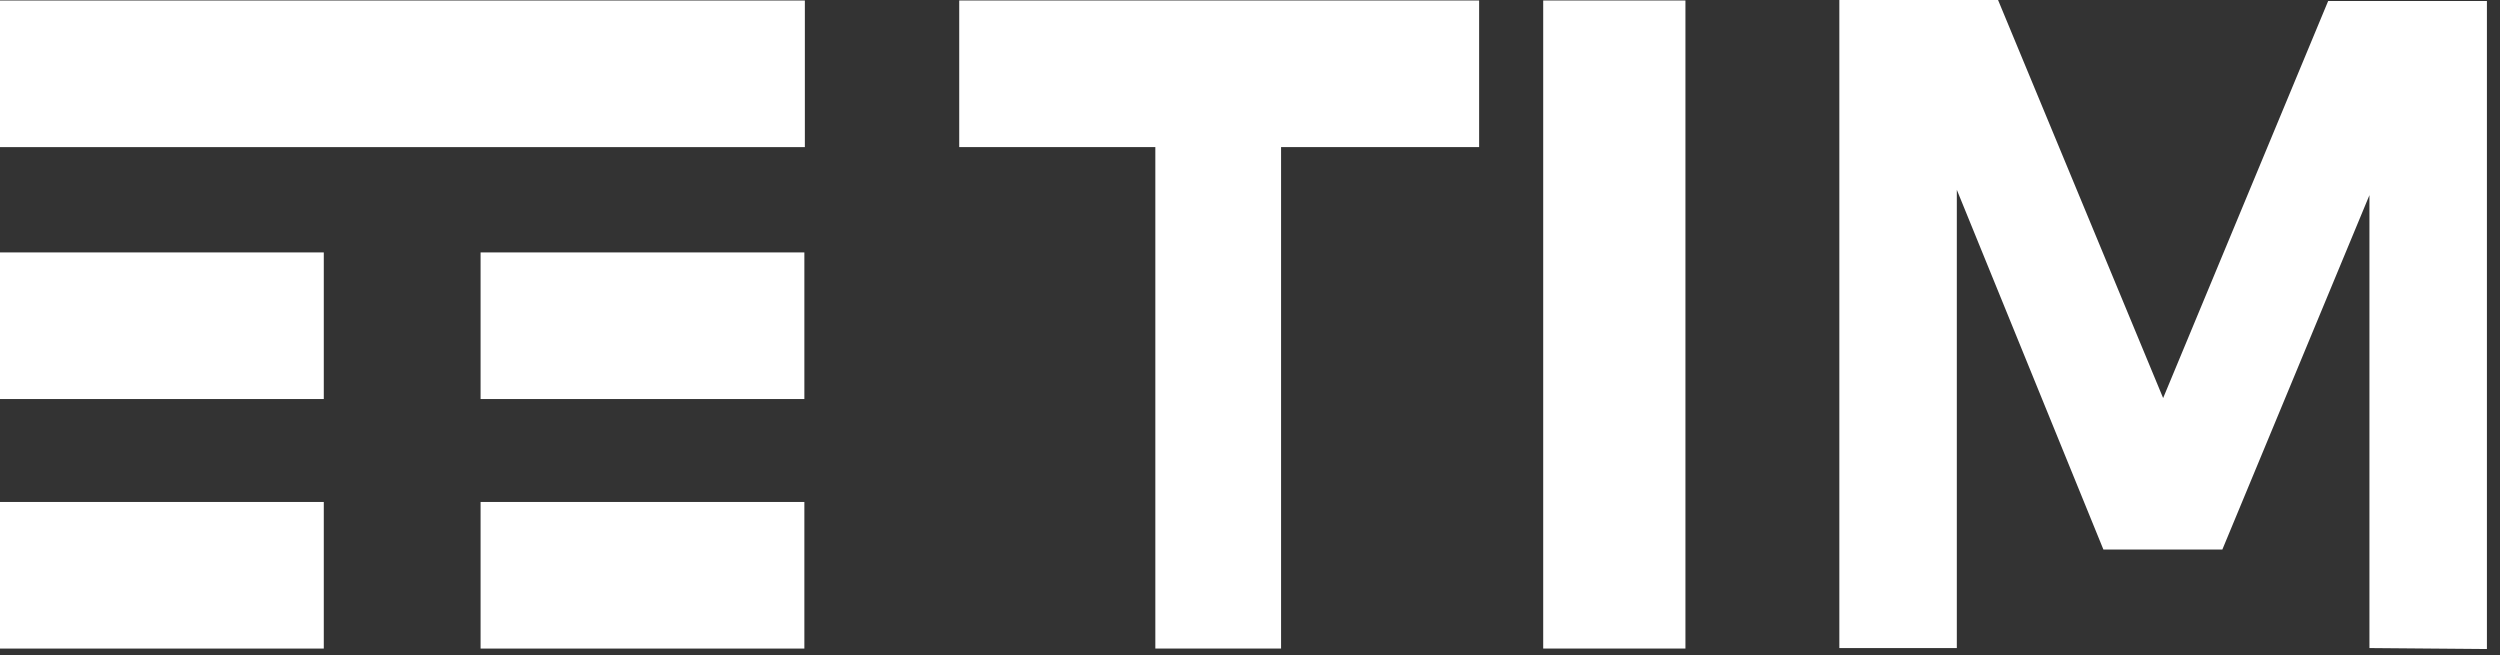 <?xml version="1.0" encoding="UTF-8"?>
<svg xmlns="http://www.w3.org/2000/svg" width="103" height="27" viewBox="0 0 103 27" fill="none">
  <rect x="0" y="0" width="103" height="27" fill="#333333" stroke="none"/>
  <path d="M33.16 0.021H0V6.061H33.16V0.021Z" fill="white"></path>
  <path d="M13.34 10.4H0V16.44H13.34V10.4Z" fill="white"></path>
  <path d="M13.34 20.681H0V26.721H13.34V20.681Z" fill="white"></path>
  <path d="M33.14 10.4H19.8V16.44H33.14V10.4Z" fill="white"></path>
  <path d="M33.14 20.681H19.8V26.721H33.14V20.681Z" fill="white"></path>
  <path d="M39.52 0.02H60.94V6.06H52.78V26.72H47.6V6.06H39.52" fill="white"></path>
  <path d="M69.44 0.02H63.58V26.72H69.44V0.02Z" fill="white"></path>
  <path d="M75.781 0H82.32L89.121 16.4L95.921 0.04H102.461V26.74L97.621 26.7V8.04L91.561 22.64H86.66L80.621 7.82V26.7H75.781V0Z" fill="white"></path>
</svg>
